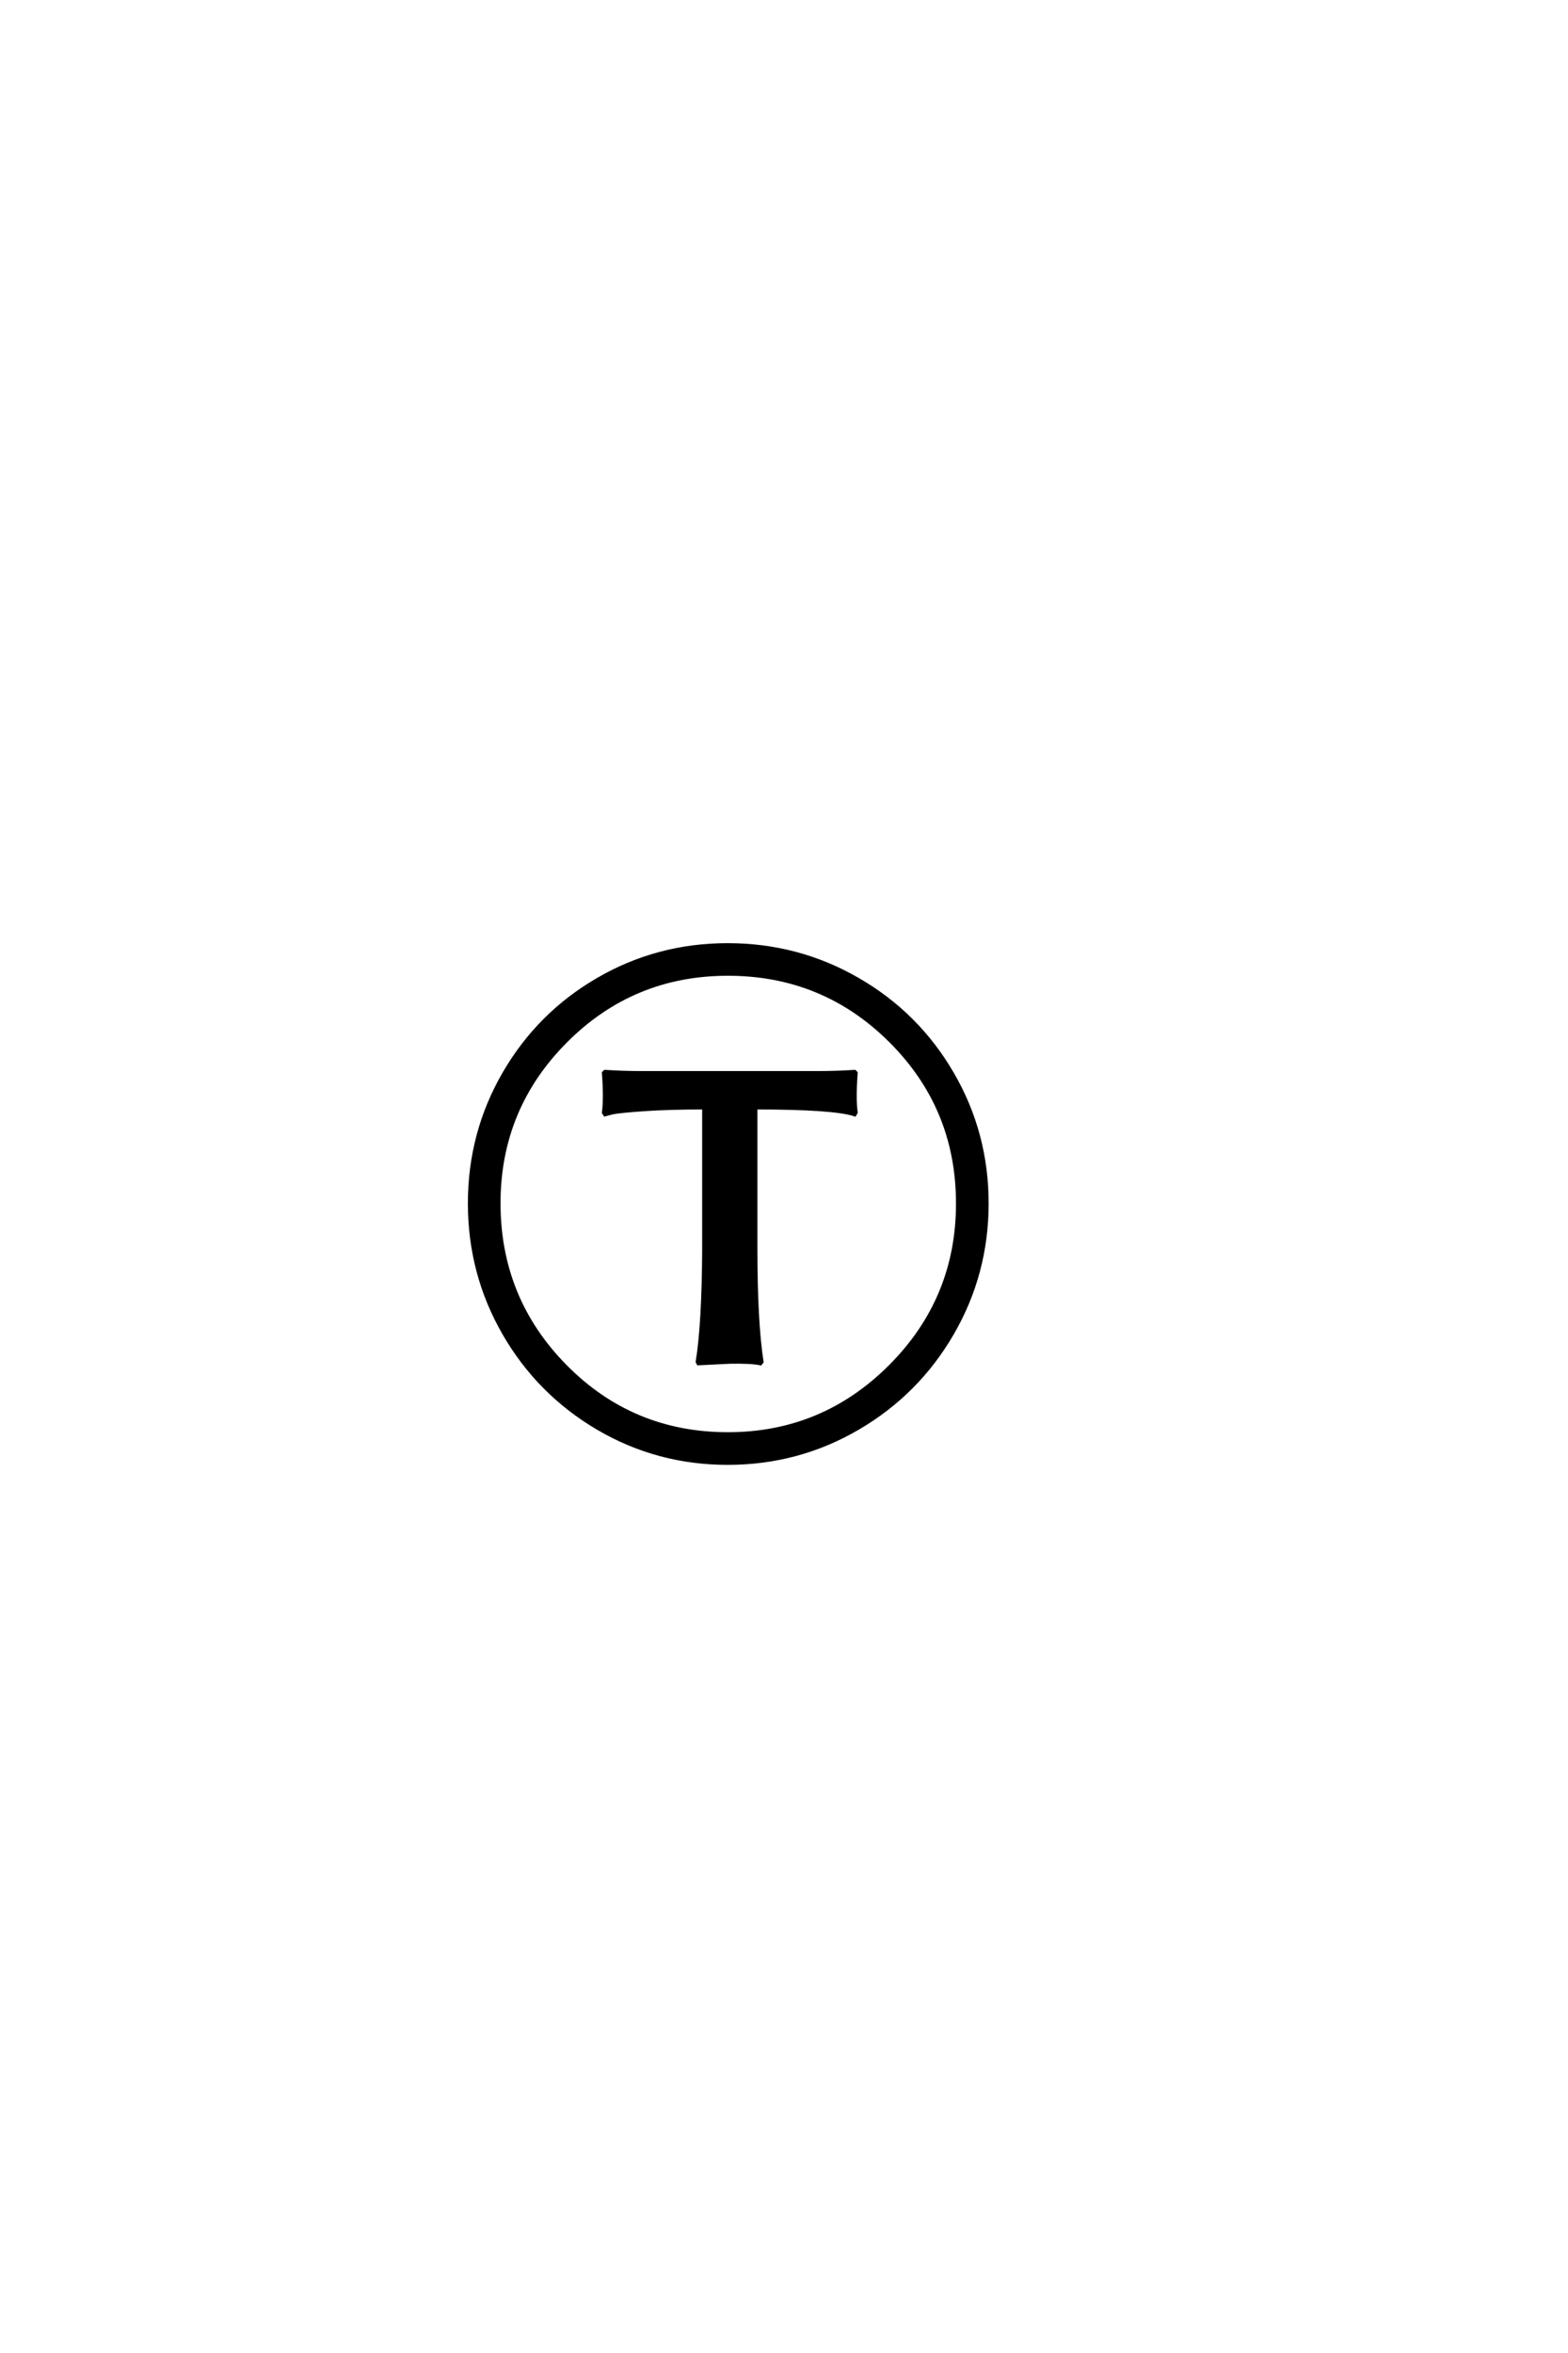 <?xml version='1.0' encoding='UTF-8'?>
<!DOCTYPE svg PUBLIC "-//W3C//DTD SVG 1.0//EN"
"http://www.w3.org/TR/2001/REC-SVG-20010904/DTD/svg10.dtd">

<svg xmlns='http://www.w3.org/2000/svg' version='1.0' width='40.0' height='60.0'>

 <g transform='scale(0.1 -0.1) translate(110.0 -370.0)'>
  <path d='M69.625 87.594
Q60.75 87.594 54.391 87.156
Q48.047 86.719 46.188 86.328
L44.344 85.844
L44.047 86.328
Q44.531 89.844 44.047 96.391
L44.344 96.688
Q49.125 96.391 53.125 96.391
L99.219 96.391
Q103.219 96.391 108.016 96.688
L108.297 96.391
Q107.812 89.844 108.297 86.328
L108.016 85.844
Q102.734 87.594 82.719 87.594
L82.719 51.562
Q82.719 32.906 84.281 22.75
L83.984 22.359
Q81.547 22.859 76.172 22.75
L68.172 22.359
L67.969 22.75
Q69.531 32.328 69.625 51.562
L69.625 87.594
L69.625 87.594
M108.797 5.859
Q93.562 -3.031 75.641 -3.031
Q57.719 -3.031 42.578 5.859
Q27.438 14.75 18.641 29.984
Q9.859 45.219 9.859 63.141
Q9.859 81.062 18.641 96.234
Q27.438 111.422 42.578 120.203
Q57.719 129 75.641 129
Q93.562 129 108.797 120.203
Q124.031 111.422 132.859 96.234
Q141.703 81.062 141.703 63.141
Q141.703 45.219 132.859 29.984
Q124.031 14.75 108.797 5.859
Q124.031 14.75 108.797 5.859
M75.688 121.688
Q51.375 121.688 34.281 104.547
Q17.188 87.406 17.188 63.188
Q17.188 38.766 34.219 21.531
Q51.266 4.297 75.688 4.297
Q99.906 4.297 117.141 21.531
Q134.375 38.766 134.375 63.125
Q134.375 87.5 117.234 104.594
Q100.094 121.688 75.688 121.688
' style='fill: #000000; stroke: #000000'/>
 </g>
</svg>
